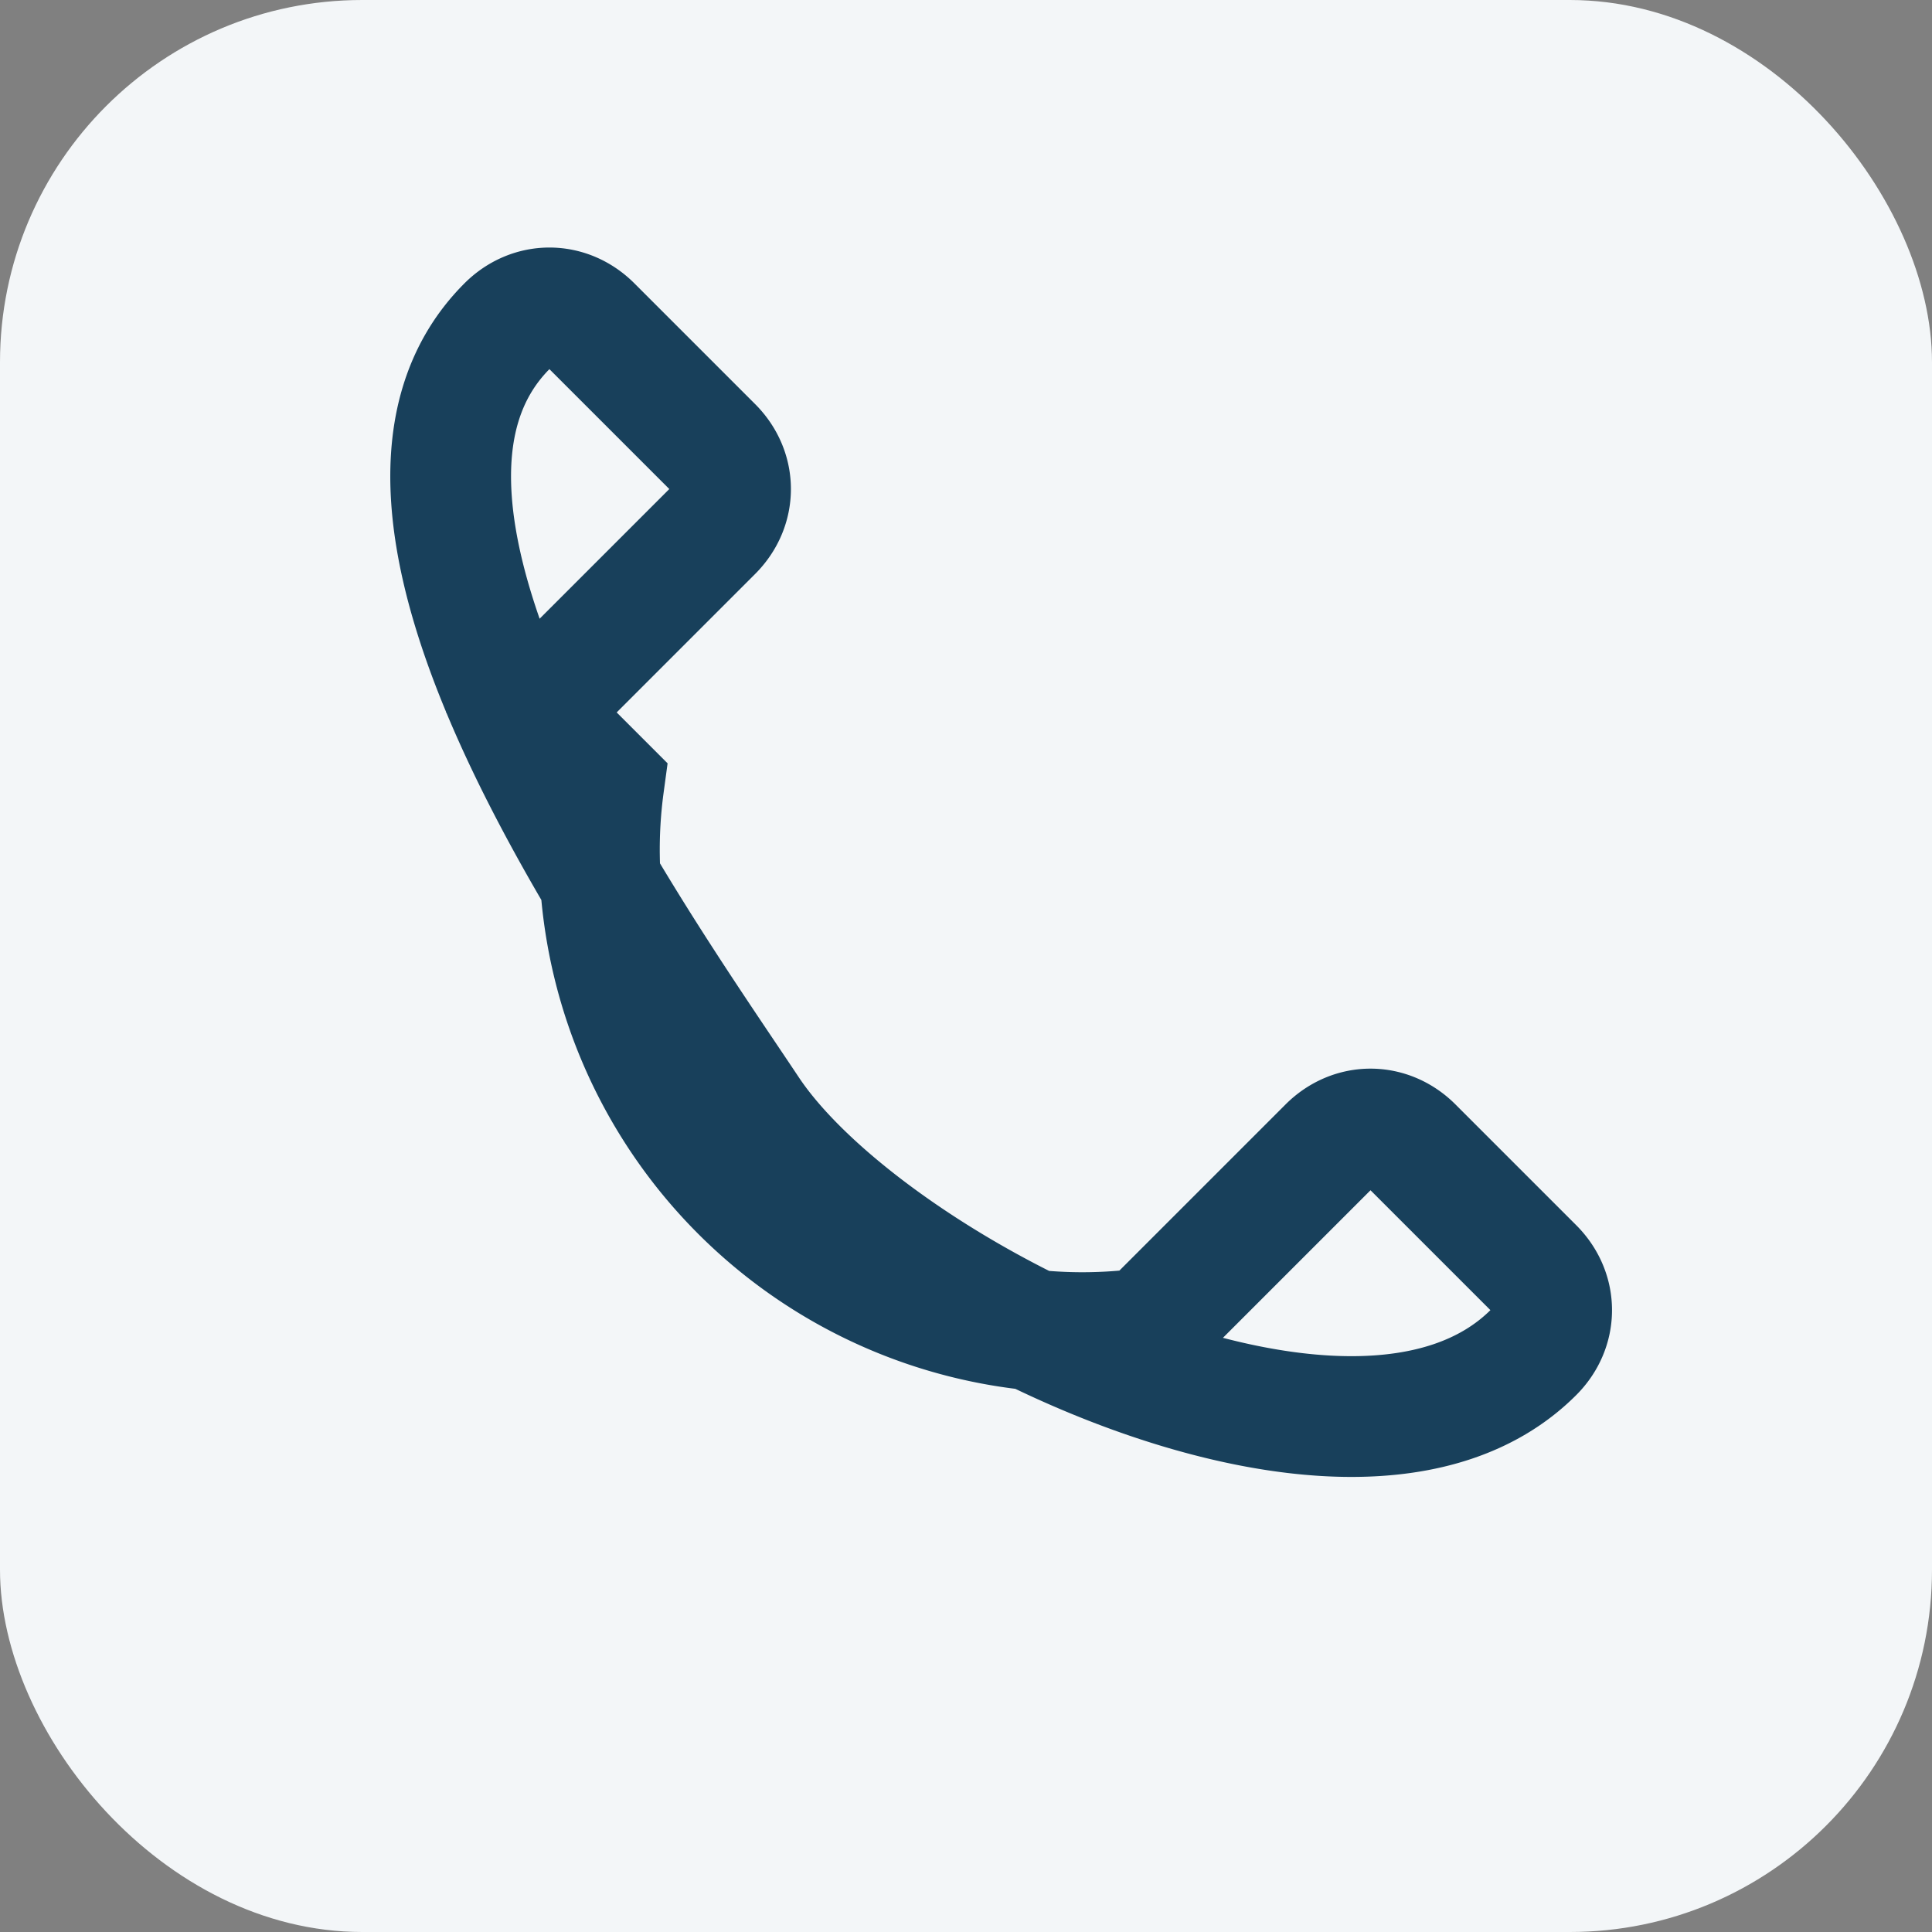 <?xml version="1.0" encoding="UTF-8"?>
<svg xmlns="http://www.w3.org/2000/svg" width="32" height="32" viewBox="0 0 32 32"><rect x="0" y="0" width="32" height="32" fill="#808080" stroke="none"/><rect width="32" height="32" rx="6" fill="#F3F6F8"/><path d="M10 13a8 8 0 009 9l3-3c.4-.4 1-.4 1.4 0l2 2c.4.4.4 1 0 1.4-3 3-11-1-13-4s-7-10-4-13c.4-.4 1-.4 1.4 0l2 2c.4.4.4 1 0 1.4l-3 3z" stroke="#18405B" stroke-width="2" fill="none"/></svg>